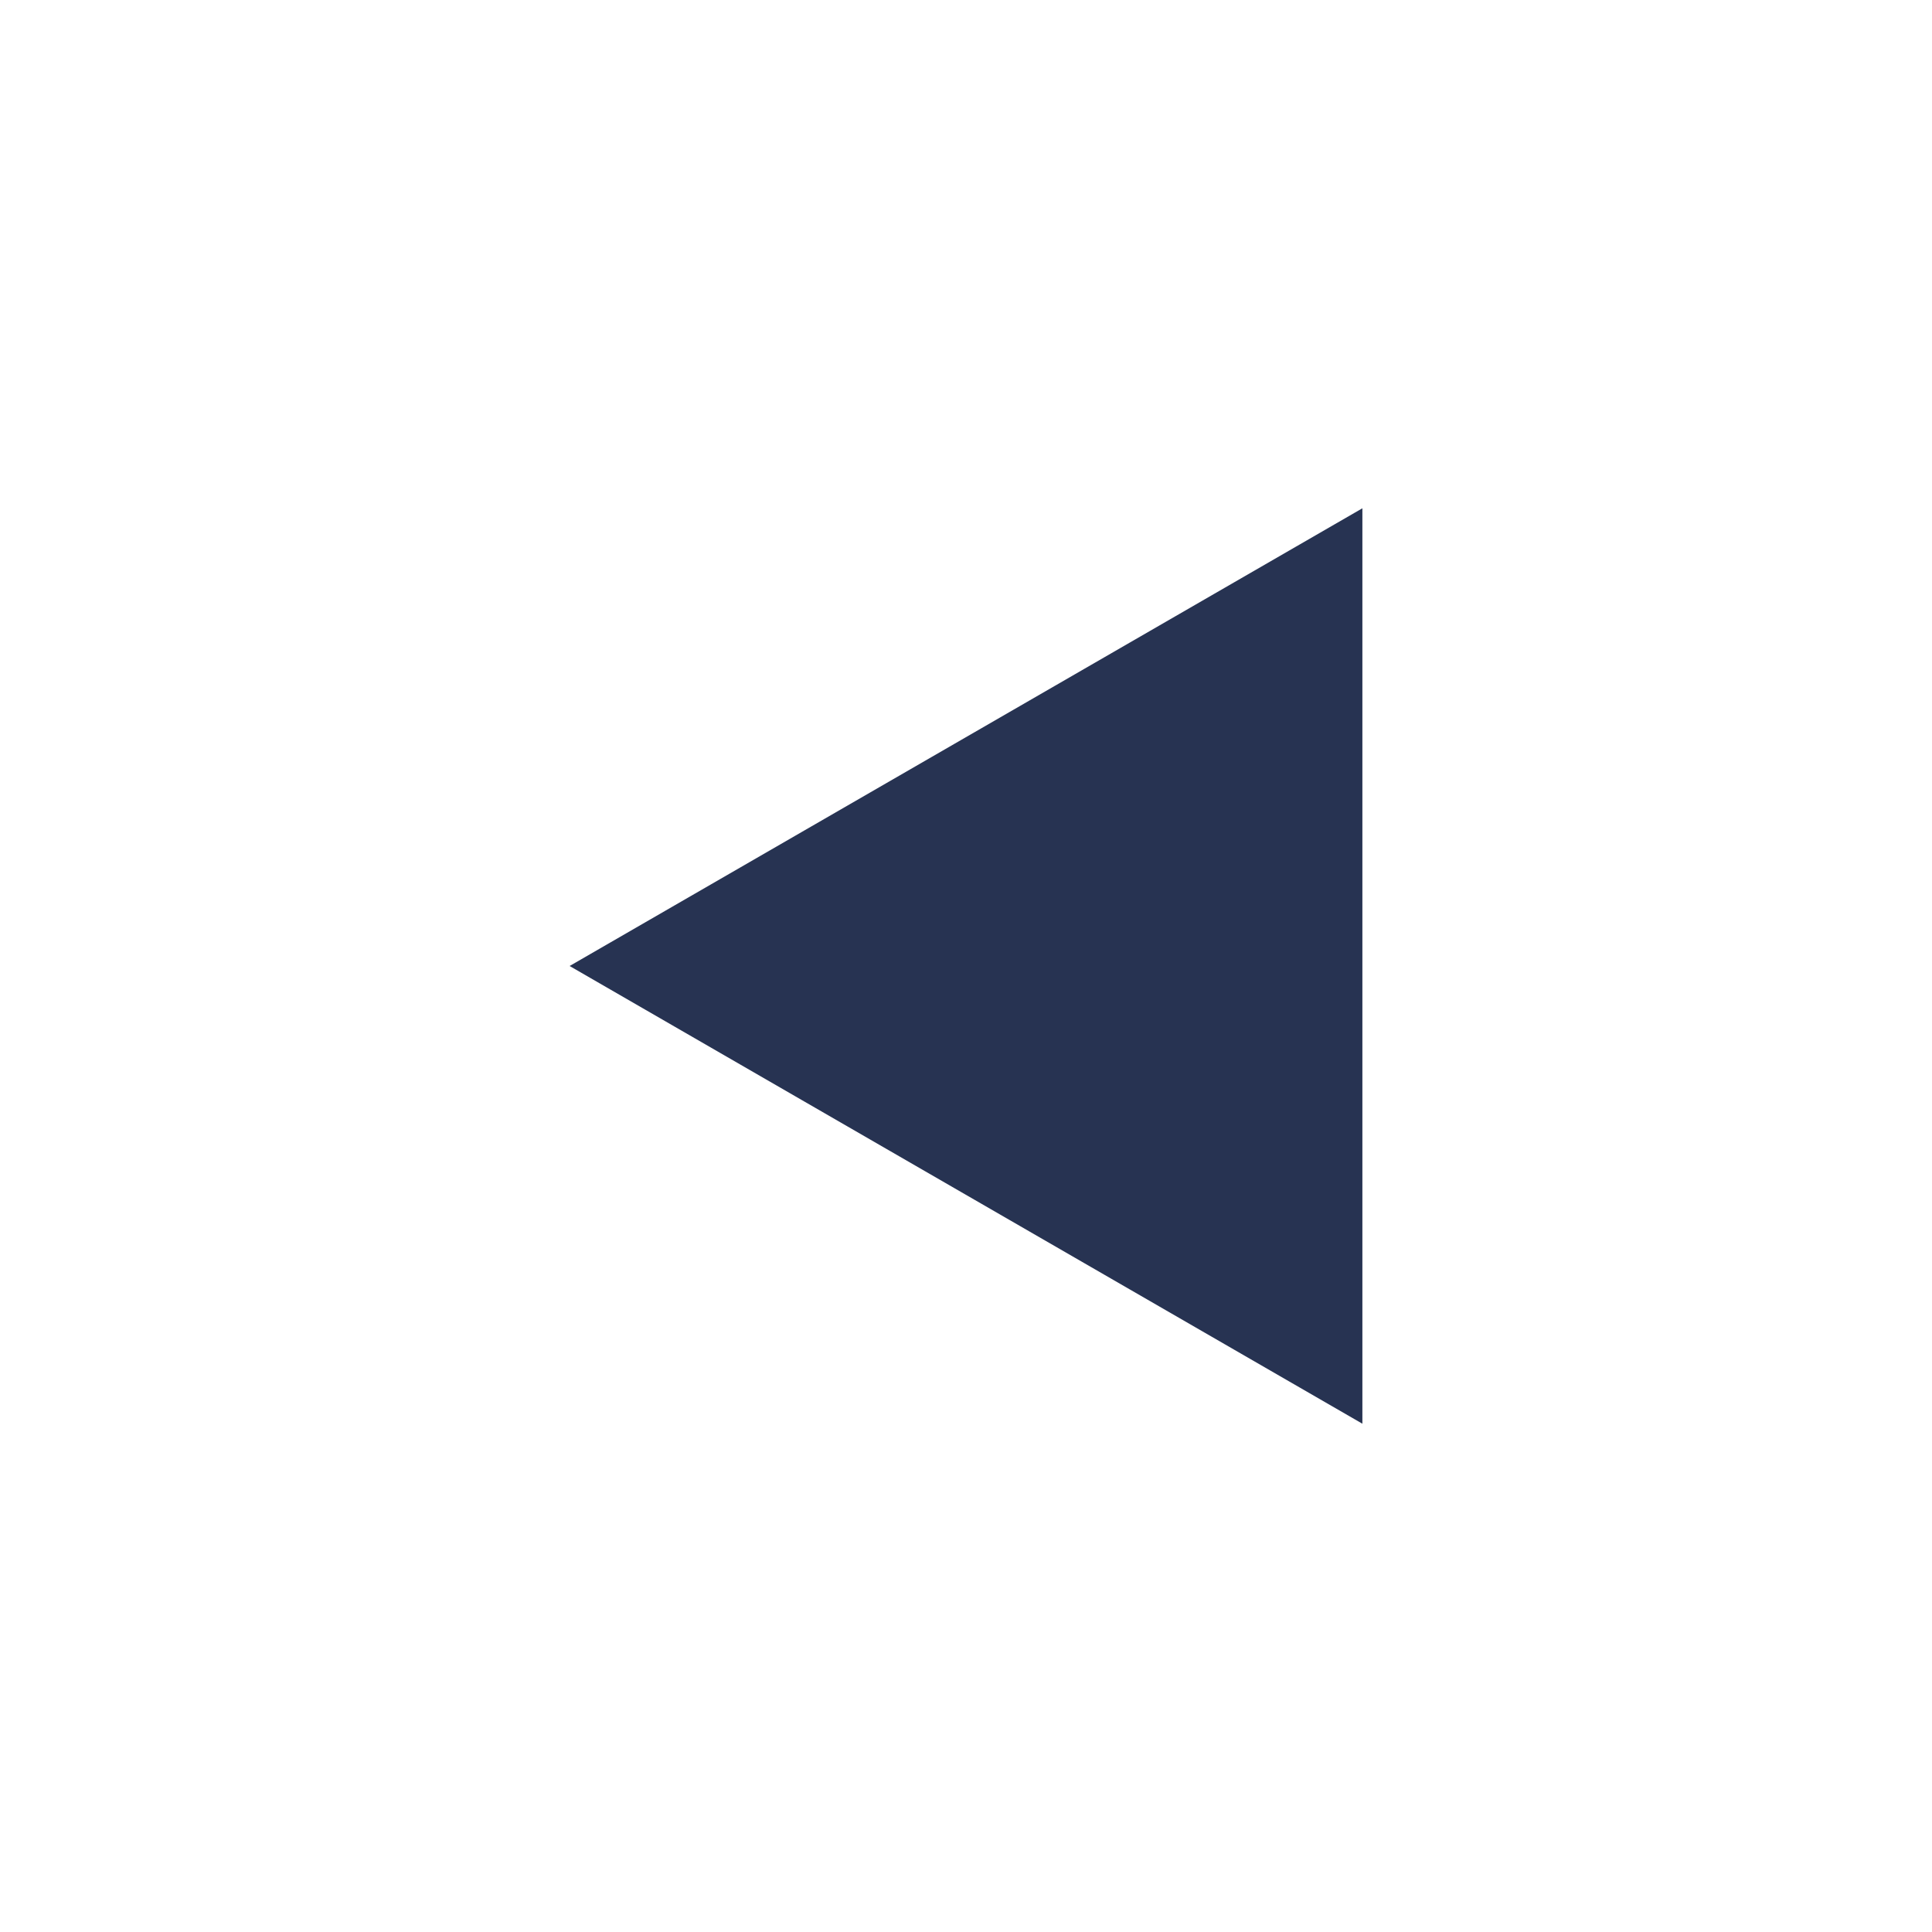 <?xml version="1.0" encoding="UTF-8"?>
<svg id="Objects" xmlns="http://www.w3.org/2000/svg" width="2200" height="2200" viewBox="0 0 2200 2200">
  <defs>
    <style>
      .cls-1 {
        fill: #273352;
      }
    </style>
  </defs>
  <polygon class="cls-1" points="648.63 1100 1551.37 1621.2 1551.37 578.8 648.63 1100"/>
</svg>